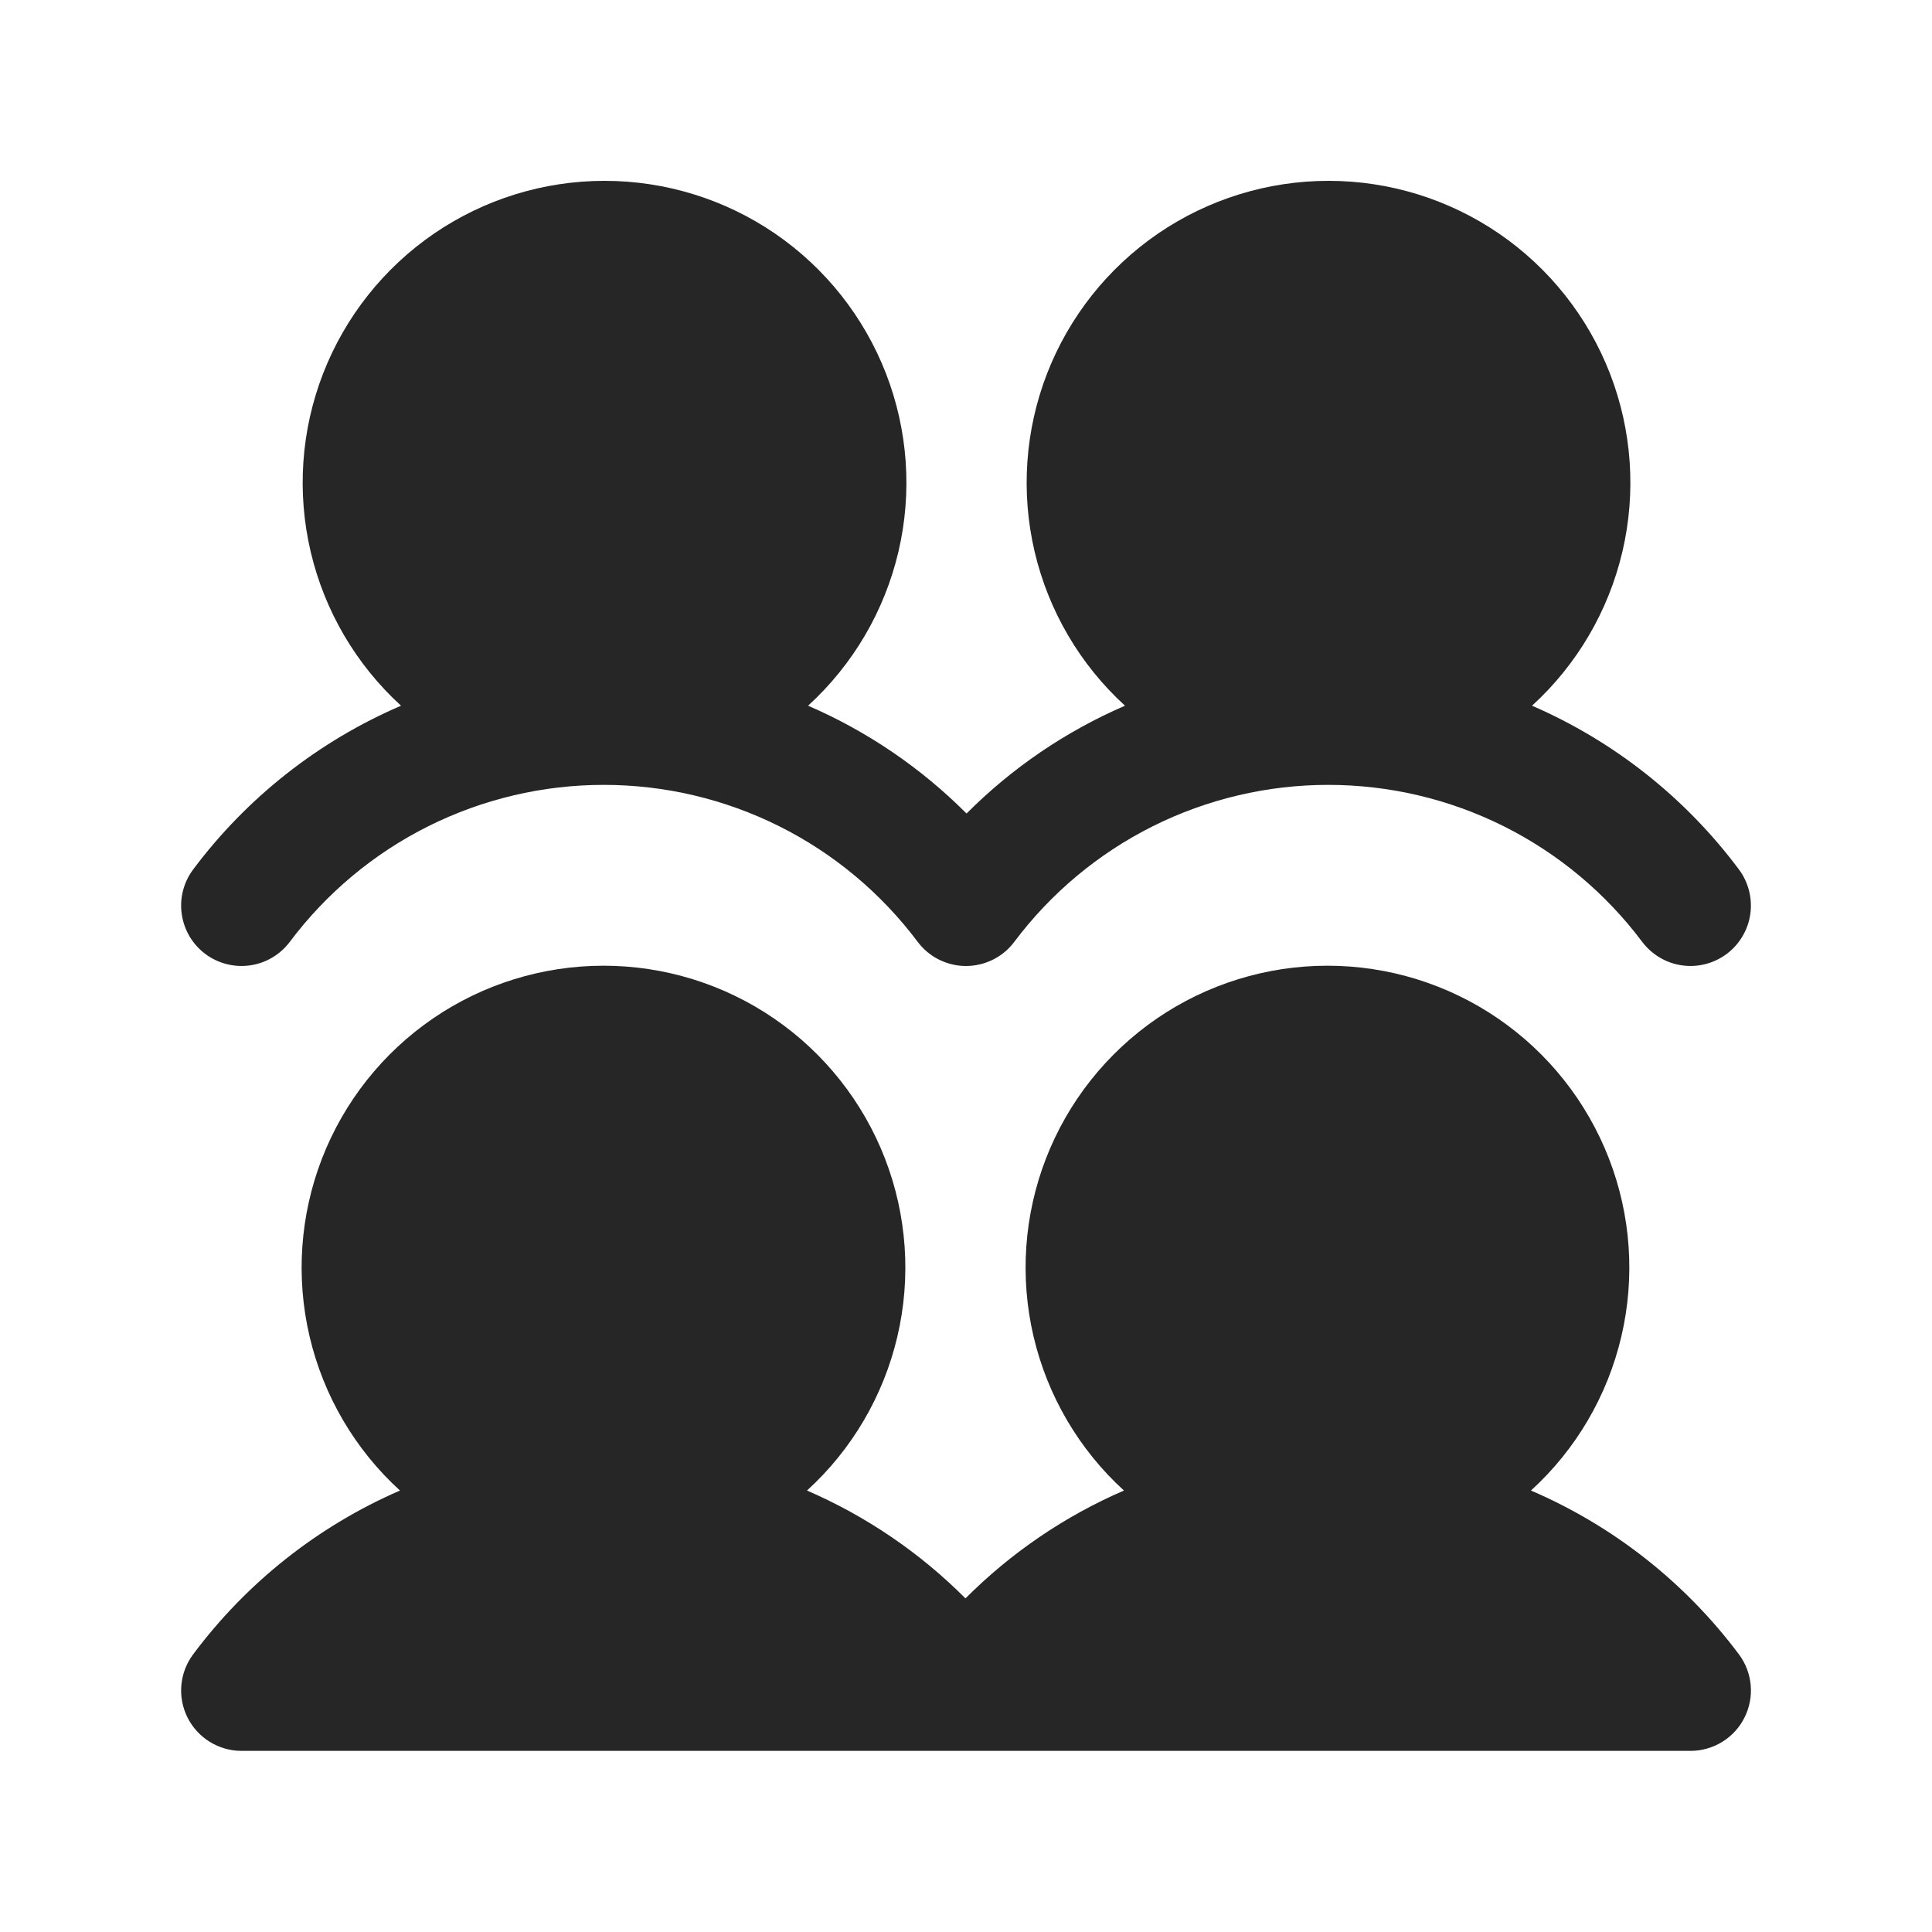 <svg width="40" height="40" viewBox="0 0 40 40" fill="none" xmlns="http://www.w3.org/2000/svg">
<path d="M36 34.248C36.14 34.434 36.225 34.655 36.246 34.886C36.267 35.118 36.223 35.35 36.119 35.558C36.016 35.766 35.856 35.941 35.658 36.063C35.46 36.185 35.232 36.25 35 36.25H5C4.768 36.25 4.54 36.185 4.343 36.063C4.145 35.941 3.986 35.766 3.882 35.559C3.778 35.351 3.734 35.118 3.755 34.887C3.776 34.656 3.861 34.435 4 34.25C5.107 32.766 6.583 31.597 8.281 30.86C7.35 30.011 6.698 28.899 6.41 27.672C6.122 26.445 6.212 25.16 6.667 23.985C7.123 22.809 7.923 21.8 8.963 21.087C10.003 20.375 11.234 19.994 12.495 19.994C13.755 19.994 14.986 20.375 16.026 21.087C17.066 21.8 17.866 22.809 18.322 23.985C18.777 25.16 18.867 26.445 18.579 27.672C18.291 28.899 17.639 30.011 16.708 30.86C17.933 31.39 19.047 32.148 19.989 33.093C20.931 32.148 22.045 31.39 23.27 30.86C22.339 30.011 21.687 28.899 21.399 27.672C21.111 26.445 21.201 25.16 21.656 23.985C22.112 22.809 22.912 21.8 23.952 21.087C24.992 20.375 26.223 19.994 27.484 19.994C28.744 19.994 29.975 20.375 31.015 21.087C32.055 21.8 32.855 22.809 33.311 23.985C33.767 25.16 33.856 26.445 33.568 27.672C33.28 28.899 32.628 30.011 31.697 30.86C33.403 31.593 34.887 32.761 36 34.248ZM4.25 19.75C4.381 19.848 4.531 19.92 4.69 19.96C4.849 20.001 5.014 20.01 5.177 19.987C5.339 19.964 5.496 19.909 5.637 19.825C5.778 19.741 5.902 19.631 6 19.5C6.757 18.491 7.738 17.671 8.866 17.107C9.995 16.543 11.239 16.25 12.5 16.25C13.761 16.25 15.005 16.543 16.134 17.107C17.262 17.671 18.243 18.491 19 19.5C19.116 19.655 19.267 19.781 19.441 19.868C19.615 19.954 19.806 20 20 20C20.194 20 20.385 19.954 20.559 19.868C20.733 19.781 20.884 19.655 21 19.5C21.757 18.491 22.738 17.671 23.866 17.107C24.995 16.543 26.239 16.25 27.5 16.25C28.761 16.25 30.005 16.543 31.134 17.107C32.262 17.671 33.243 18.491 34 19.5C34.099 19.631 34.222 19.741 34.363 19.825C34.505 19.909 34.661 19.964 34.824 19.987C34.986 20.01 35.152 20.001 35.311 19.96C35.47 19.919 35.62 19.847 35.751 19.749C35.882 19.65 35.993 19.527 36.076 19.385C36.16 19.244 36.215 19.088 36.238 18.925C36.261 18.762 36.252 18.597 36.211 18.438C36.17 18.279 36.099 18.129 36 17.998C34.893 16.515 33.417 15.347 31.719 14.611C32.65 13.761 33.302 12.649 33.59 11.422C33.878 10.195 33.788 8.91 33.333 7.735C32.877 6.56 32.077 5.55 31.037 4.837C29.997 4.125 28.766 3.744 27.506 3.744C26.245 3.744 25.014 4.125 23.974 4.837C22.934 5.55 22.134 6.56 21.678 7.735C21.223 8.91 21.133 10.195 21.421 11.422C21.709 12.649 22.361 13.761 23.292 14.611C22.067 15.14 20.953 15.898 20.011 16.843C19.069 15.898 17.955 15.14 16.73 14.611C17.661 13.761 18.313 12.649 18.601 11.422C18.889 10.195 18.799 8.91 18.344 7.735C17.888 6.56 17.088 5.55 16.048 4.837C15.008 4.125 13.777 3.744 12.516 3.744C11.256 3.744 10.025 4.125 8.985 4.837C7.945 5.55 7.145 6.56 6.689 7.735C6.233 8.91 6.144 10.195 6.432 11.422C6.72 12.649 7.372 13.761 8.303 14.611C6.597 15.344 5.113 16.513 4 18C3.902 18.131 3.83 18.28 3.789 18.439C3.748 18.598 3.739 18.764 3.763 18.926C3.786 19.089 3.841 19.245 3.924 19.386C4.008 19.528 4.119 19.651 4.25 19.75Z" fill="#262626"/>
</svg>
